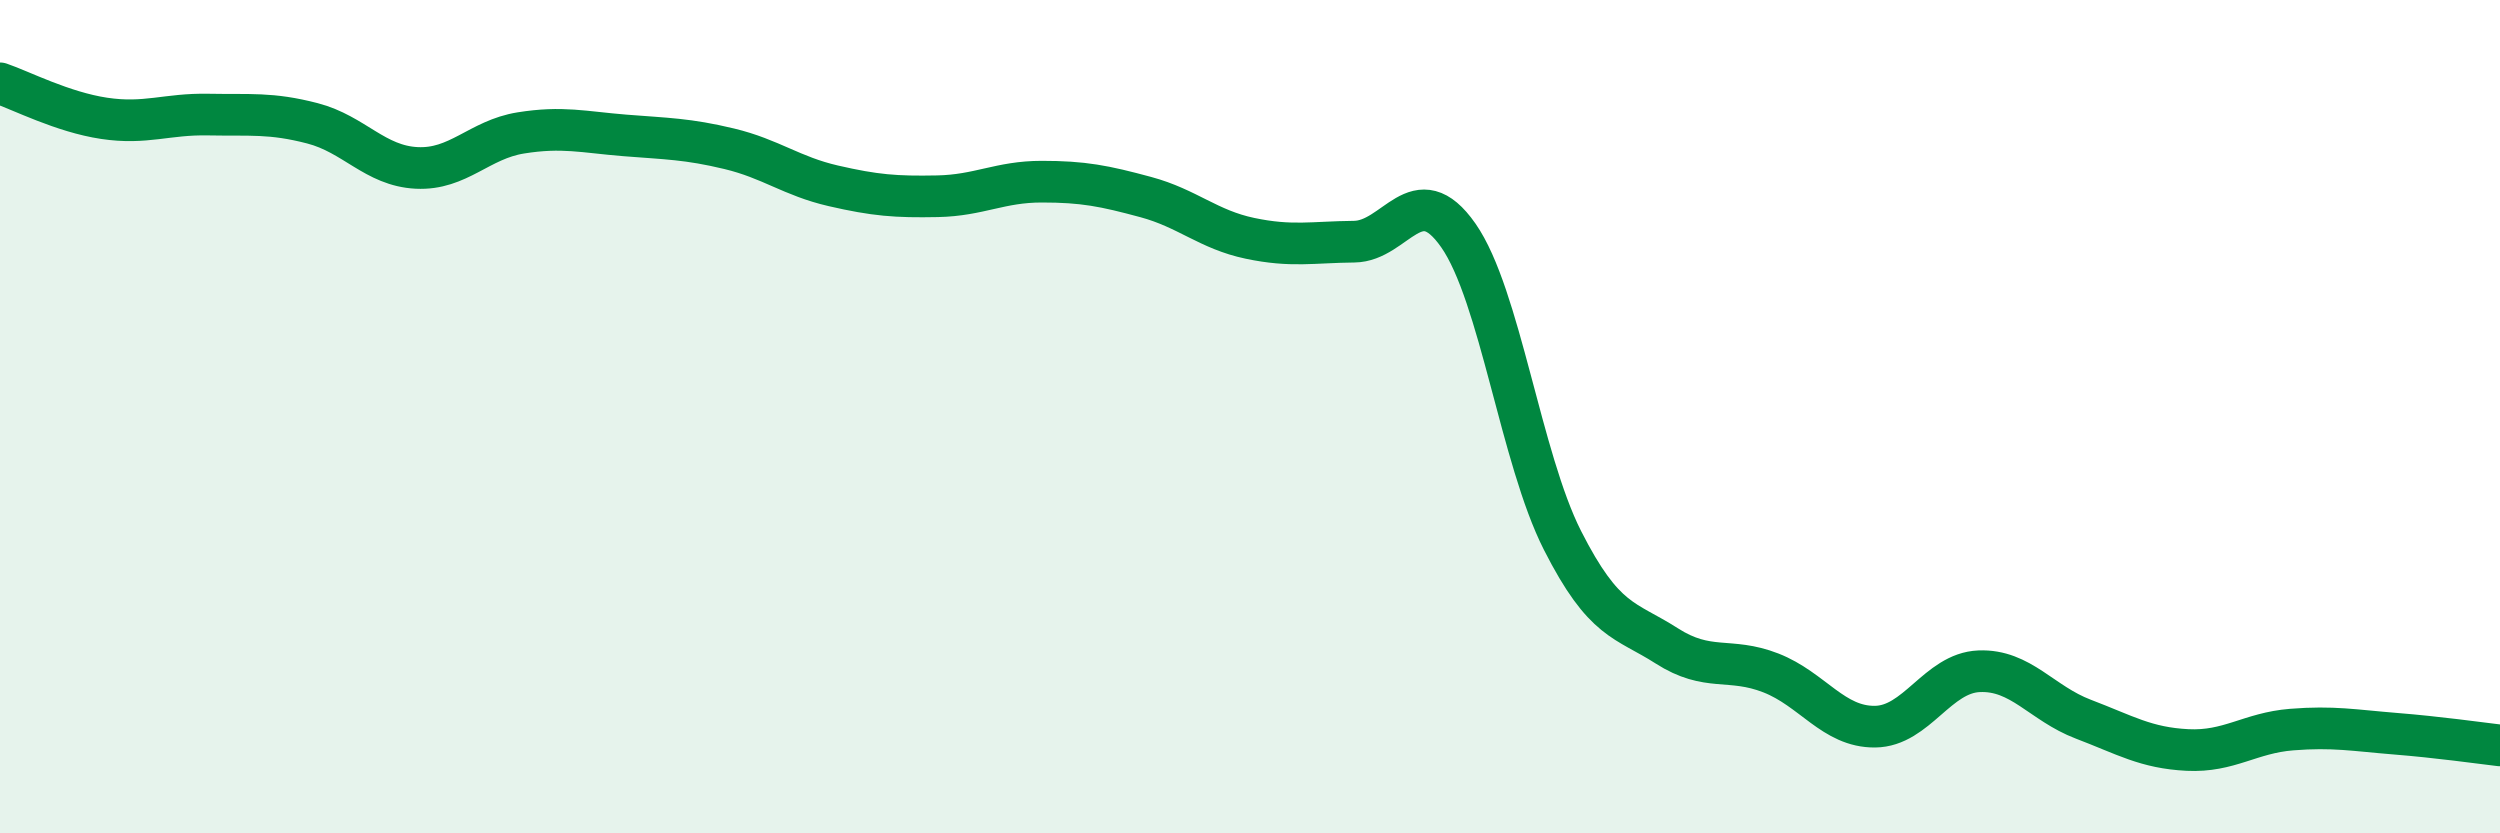 
    <svg width="60" height="20" viewBox="0 0 60 20" xmlns="http://www.w3.org/2000/svg">
      <path
        d="M 0,2 C 0.5,2.17 1.5,2.69 2.5,2.84 C 3.5,2.99 4,2.73 5,2.75 C 6,2.77 6.5,2.7 7.5,2.96 C 8.5,3.22 9,3.98 10,4.03 C 11,4.08 11.5,3.35 12.5,3.19 C 13.5,3.03 14,3.17 15,3.25 C 16,3.33 16.5,3.33 17.5,3.57 C 18.5,3.81 19,4.23 20,4.46 C 21,4.69 21.5,4.73 22.5,4.71 C 23.5,4.69 24,4.36 25,4.36 C 26,4.36 26.5,4.46 27.5,4.73 C 28.5,5 29,5.51 30,5.72 C 31,5.93 31.5,5.81 32.5,5.8 C 33.5,5.79 34,4.22 35,5.65 C 36,7.08 36.5,11 37.5,12.97 C 38.5,14.94 39,14.86 40,15.5 C 41,16.14 41.5,15.76 42.5,16.15 C 43.5,16.54 44,17.45 45,17.44 C 46,17.43 46.5,16.15 47.5,16.11 C 48.5,16.07 49,16.88 50,17.26 C 51,17.64 51.5,17.95 52.5,18 C 53.5,18.05 54,17.59 55,17.51 C 56,17.43 56.5,17.53 57.5,17.61 C 58.5,17.69 59.5,17.83 60,17.89L60 20L0 20Z"
        fill="#008740"
        opacity="0.1"
        stroke-linecap="round"
        stroke-linejoin="round"
      />
      <path
        d="M 0,2 C 0.5,2.17 1.5,2.69 2.5,2.84 C 3.5,2.99 4,2.73 5,2.75 C 6,2.77 6.5,2.7 7.5,2.96 C 8.5,3.22 9,3.98 10,4.03 C 11,4.08 11.5,3.35 12.5,3.19 C 13.5,3.03 14,3.17 15,3.25 C 16,3.33 16.5,3.33 17.5,3.57 C 18.5,3.81 19,4.23 20,4.46 C 21,4.69 21.5,4.73 22.5,4.71 C 23.5,4.69 24,4.36 25,4.36 C 26,4.36 26.5,4.46 27.5,4.73 C 28.5,5 29,5.51 30,5.72 C 31,5.93 31.5,5.81 32.5,5.8 C 33.5,5.79 34,4.22 35,5.65 C 36,7.08 36.5,11 37.5,12.97 C 38.5,14.94 39,14.86 40,15.5 C 41,16.14 41.5,15.76 42.5,16.15 C 43.5,16.54 44,17.45 45,17.44 C 46,17.43 46.5,16.15 47.5,16.11 C 48.5,16.07 49,16.88 50,17.26 C 51,17.64 51.5,17.95 52.5,18 C 53.5,18.05 54,17.59 55,17.51 C 56,17.43 56.5,17.53 57.5,17.61 C 58.5,17.69 59.5,17.83 60,17.89"
        stroke="#008740"
        stroke-width="1"
        fill="none"
        stroke-linecap="round"
        stroke-linejoin="round"
      />
    </svg>
  